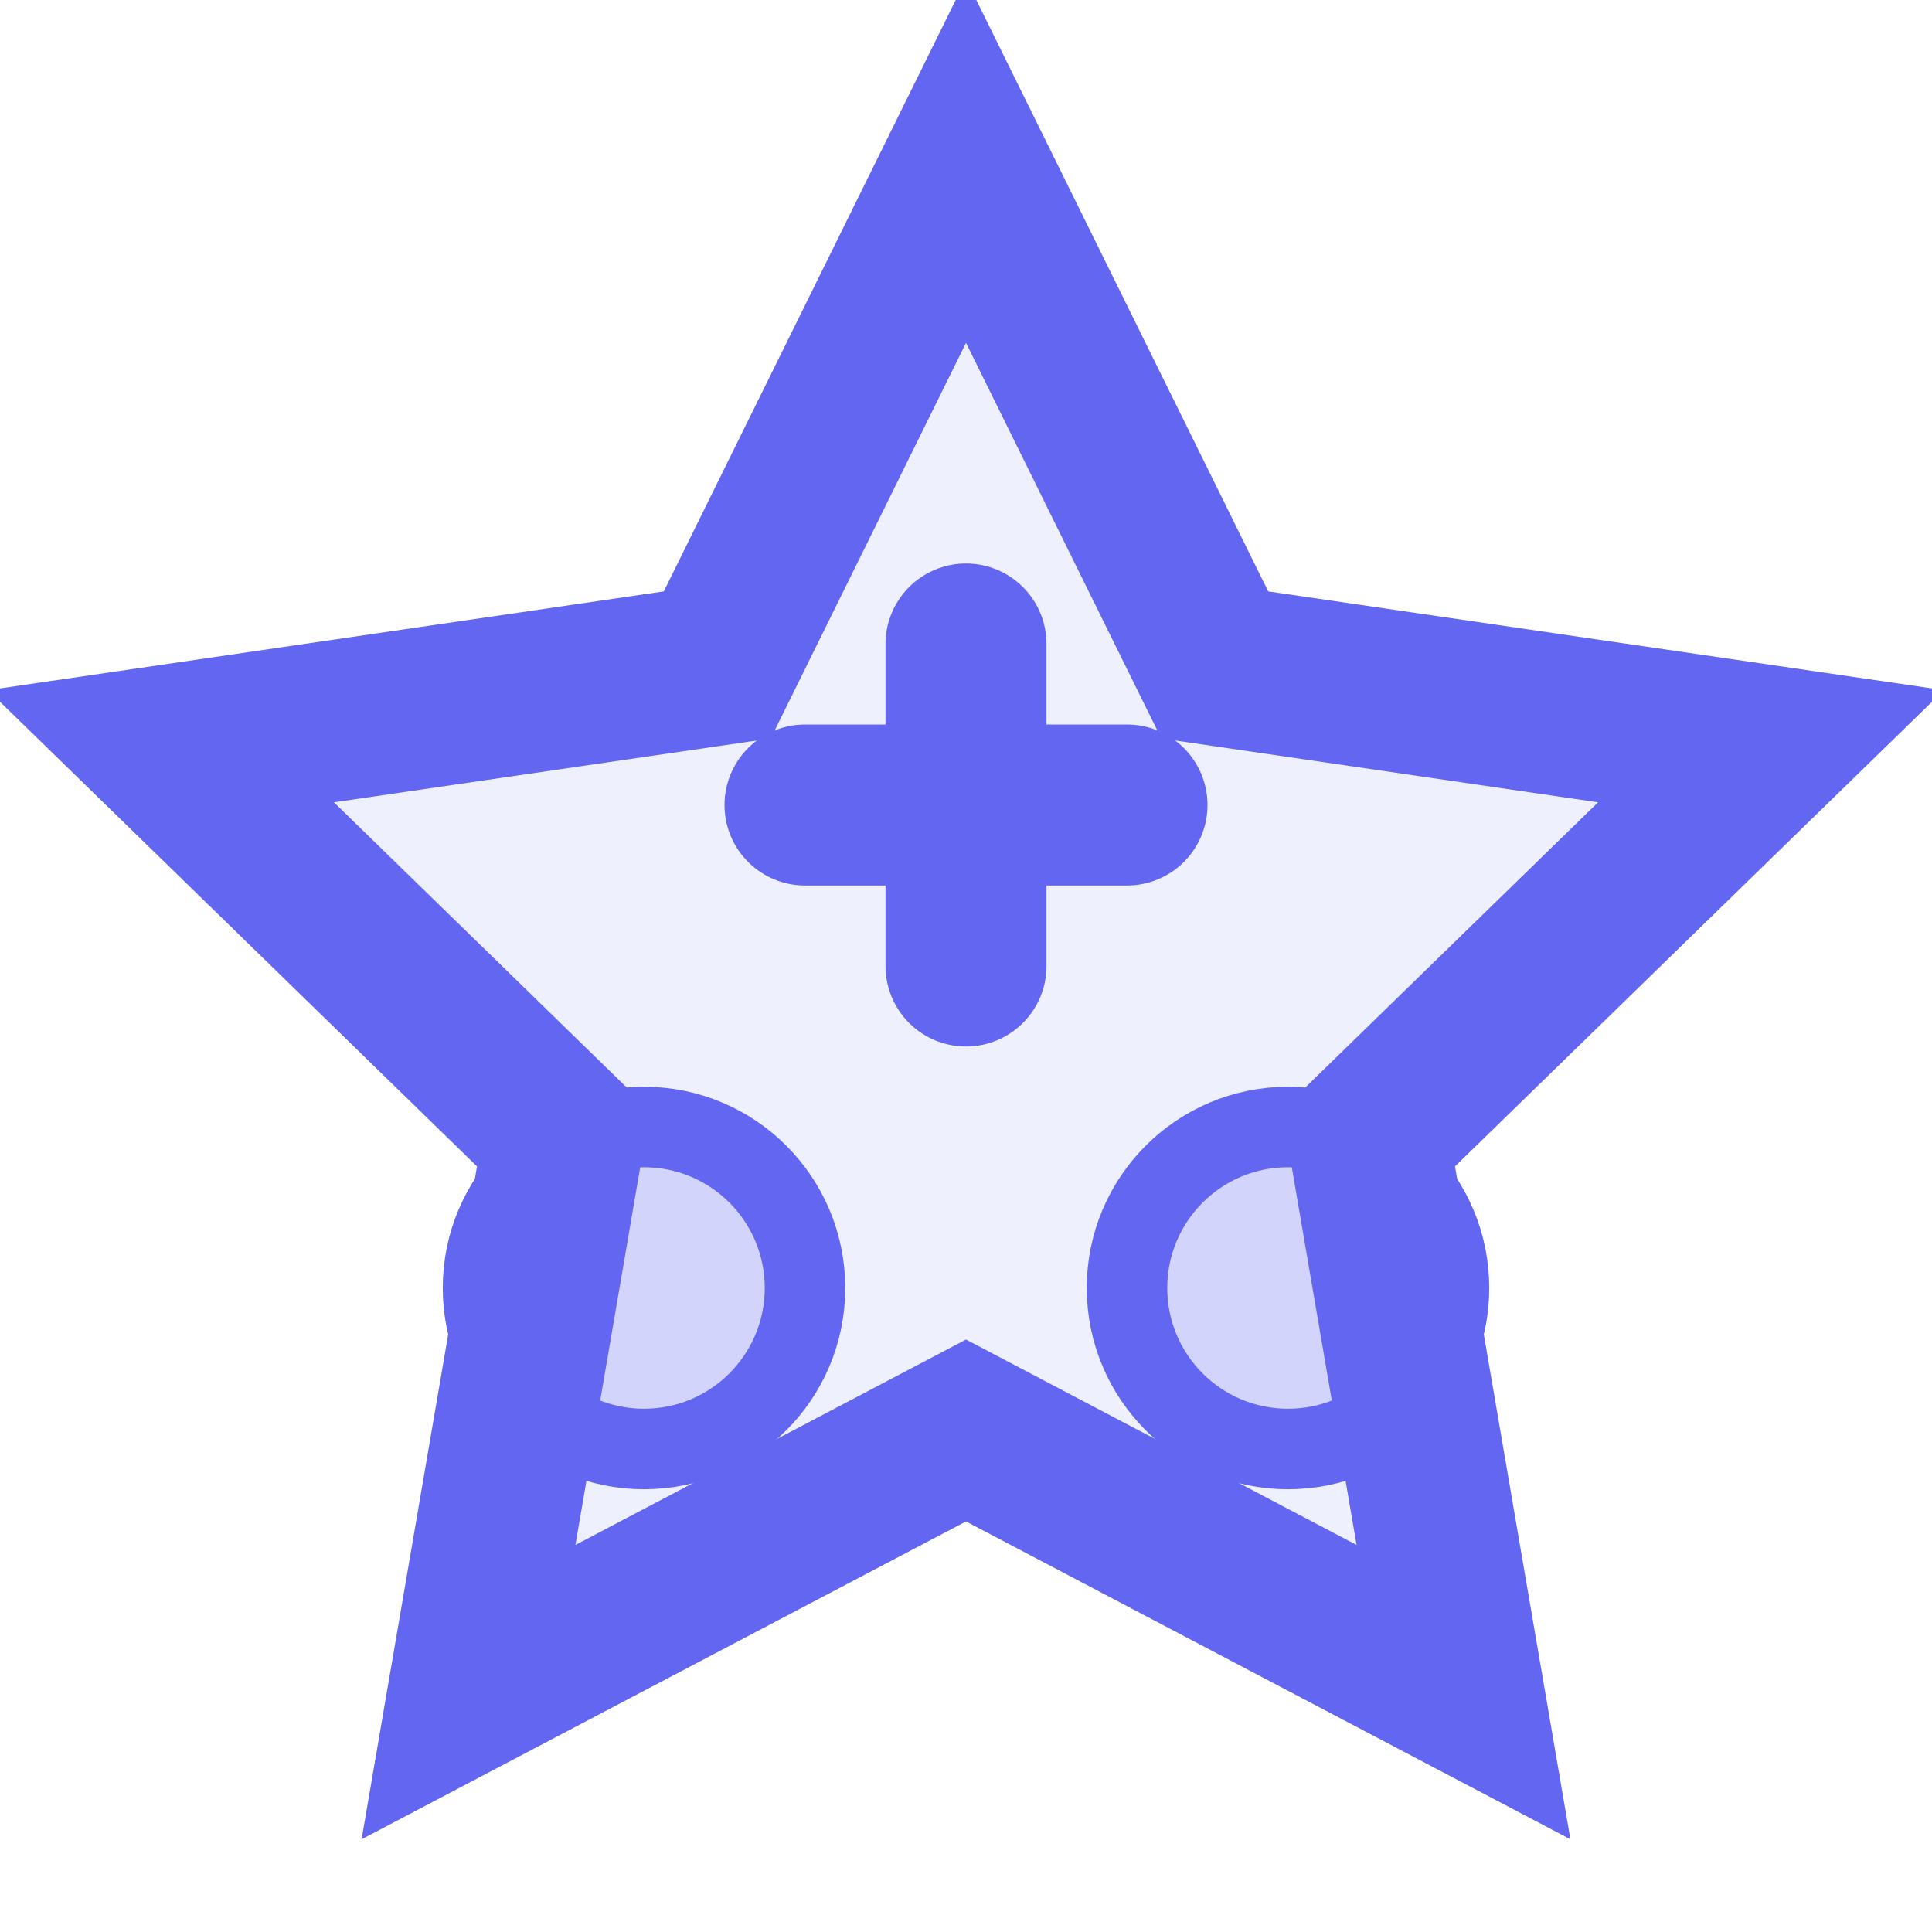 <svg width="48" height="48" viewBox="0 0 24 24" fill="none" xmlns="http://www.w3.org/2000/svg">
<path d="M12 2l3.09 6.26L22 9.27l-5 4.87 1.18 6.88L12 17.77l-6.18 3.25L7 14.14 2 9.27l6.91-1.01L12 2z" stroke="#6366f1" stroke-width="2" fill="#6366f1" fill-opacity="0.1"/>
<circle cx="8" cy="16" r="2" stroke="#6366f1" stroke-width="1" fill="#6366f1" fill-opacity="0.2"/>
<circle cx="16" cy="16" r="2" stroke="#6366f1" stroke-width="1" fill="#6366f1" fill-opacity="0.2"/>
<path d="M12 8v4" stroke="#6366f1" stroke-width="2" stroke-linecap="round"/>
<path d="M10 10h4" stroke="#6366f1" stroke-width="2" stroke-linecap="round"/>
</svg>
